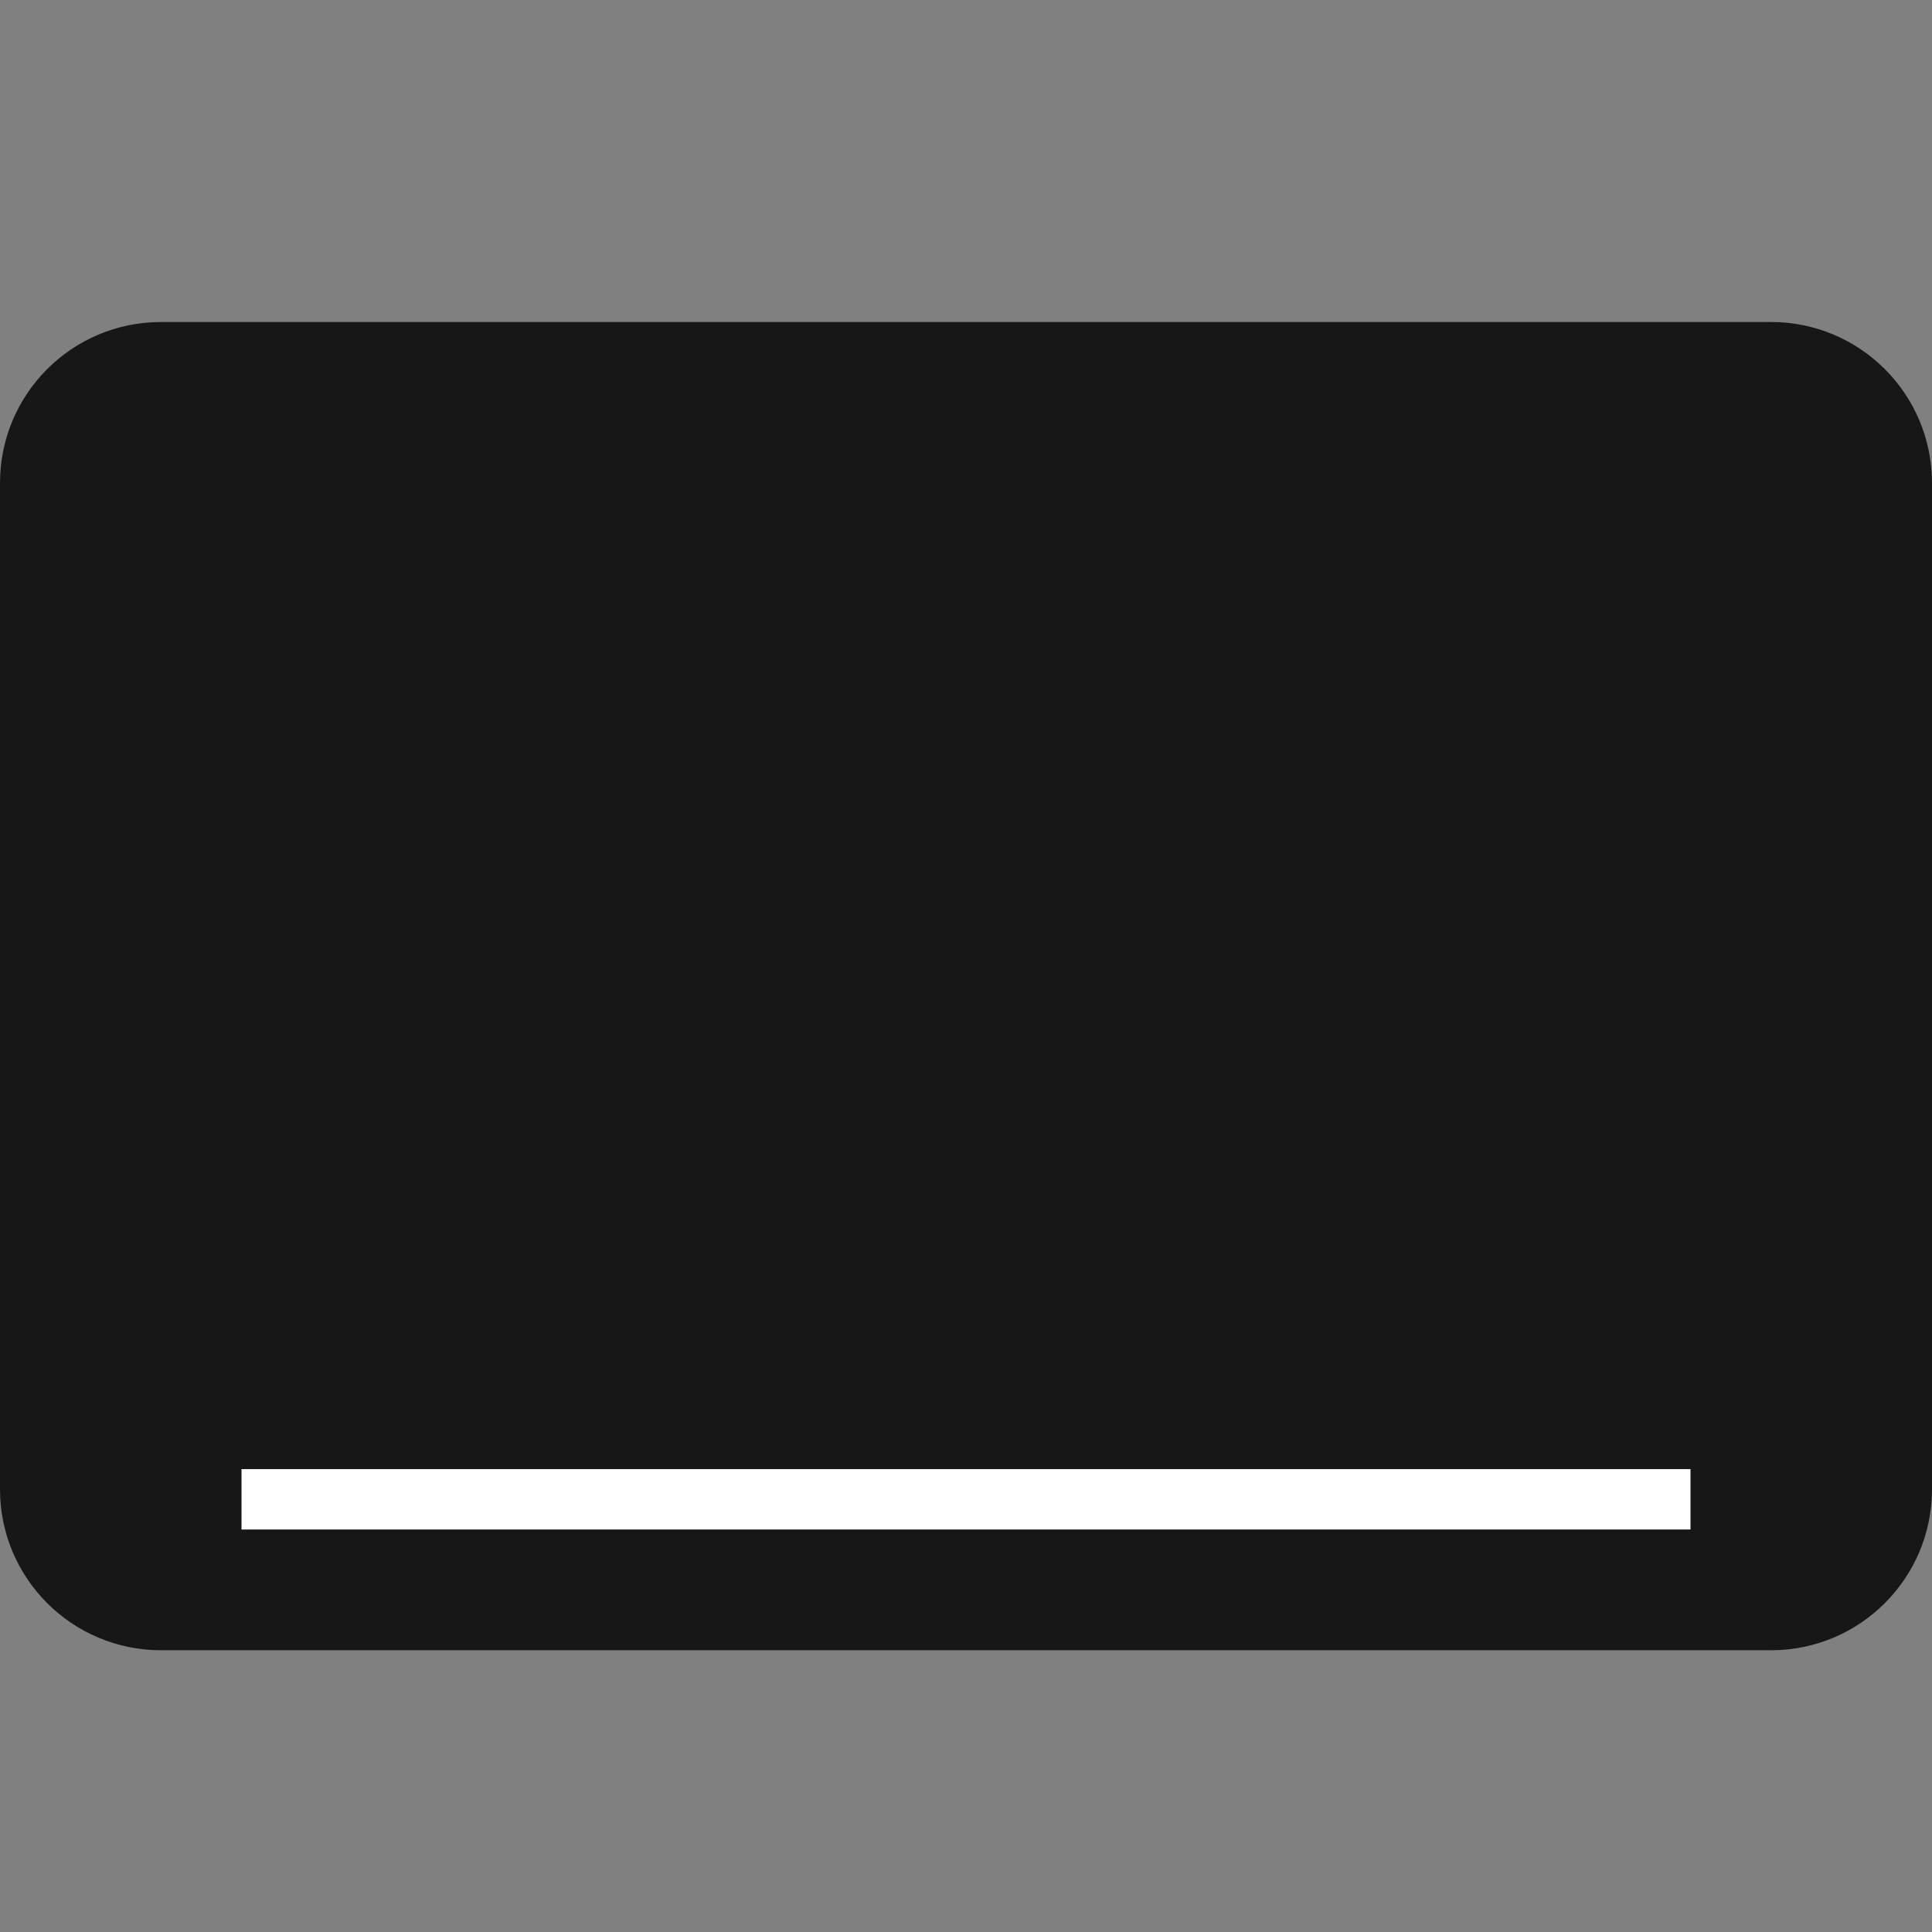 <svg width="24" height="24" viewBox="0 0 24 24" fill="none" xmlns="http://www.w3.org/2000/svg">
<rect x="0" y="0" width="24" height="24" fill="#808080" stroke="none"/>
<path d="M0 6C0 4.895 0.895 4 2 4H22C23.105 4 24 4.895 24 6V18.5C24 19.605 23.105 20.5 22 20.5H2C0.895 20.5 0 19.605 0 18.5V6Z" fill="#171717"/>
<rect x="3" y="18.25" width="18" height="0.75" fill="white"/>
</svg>
